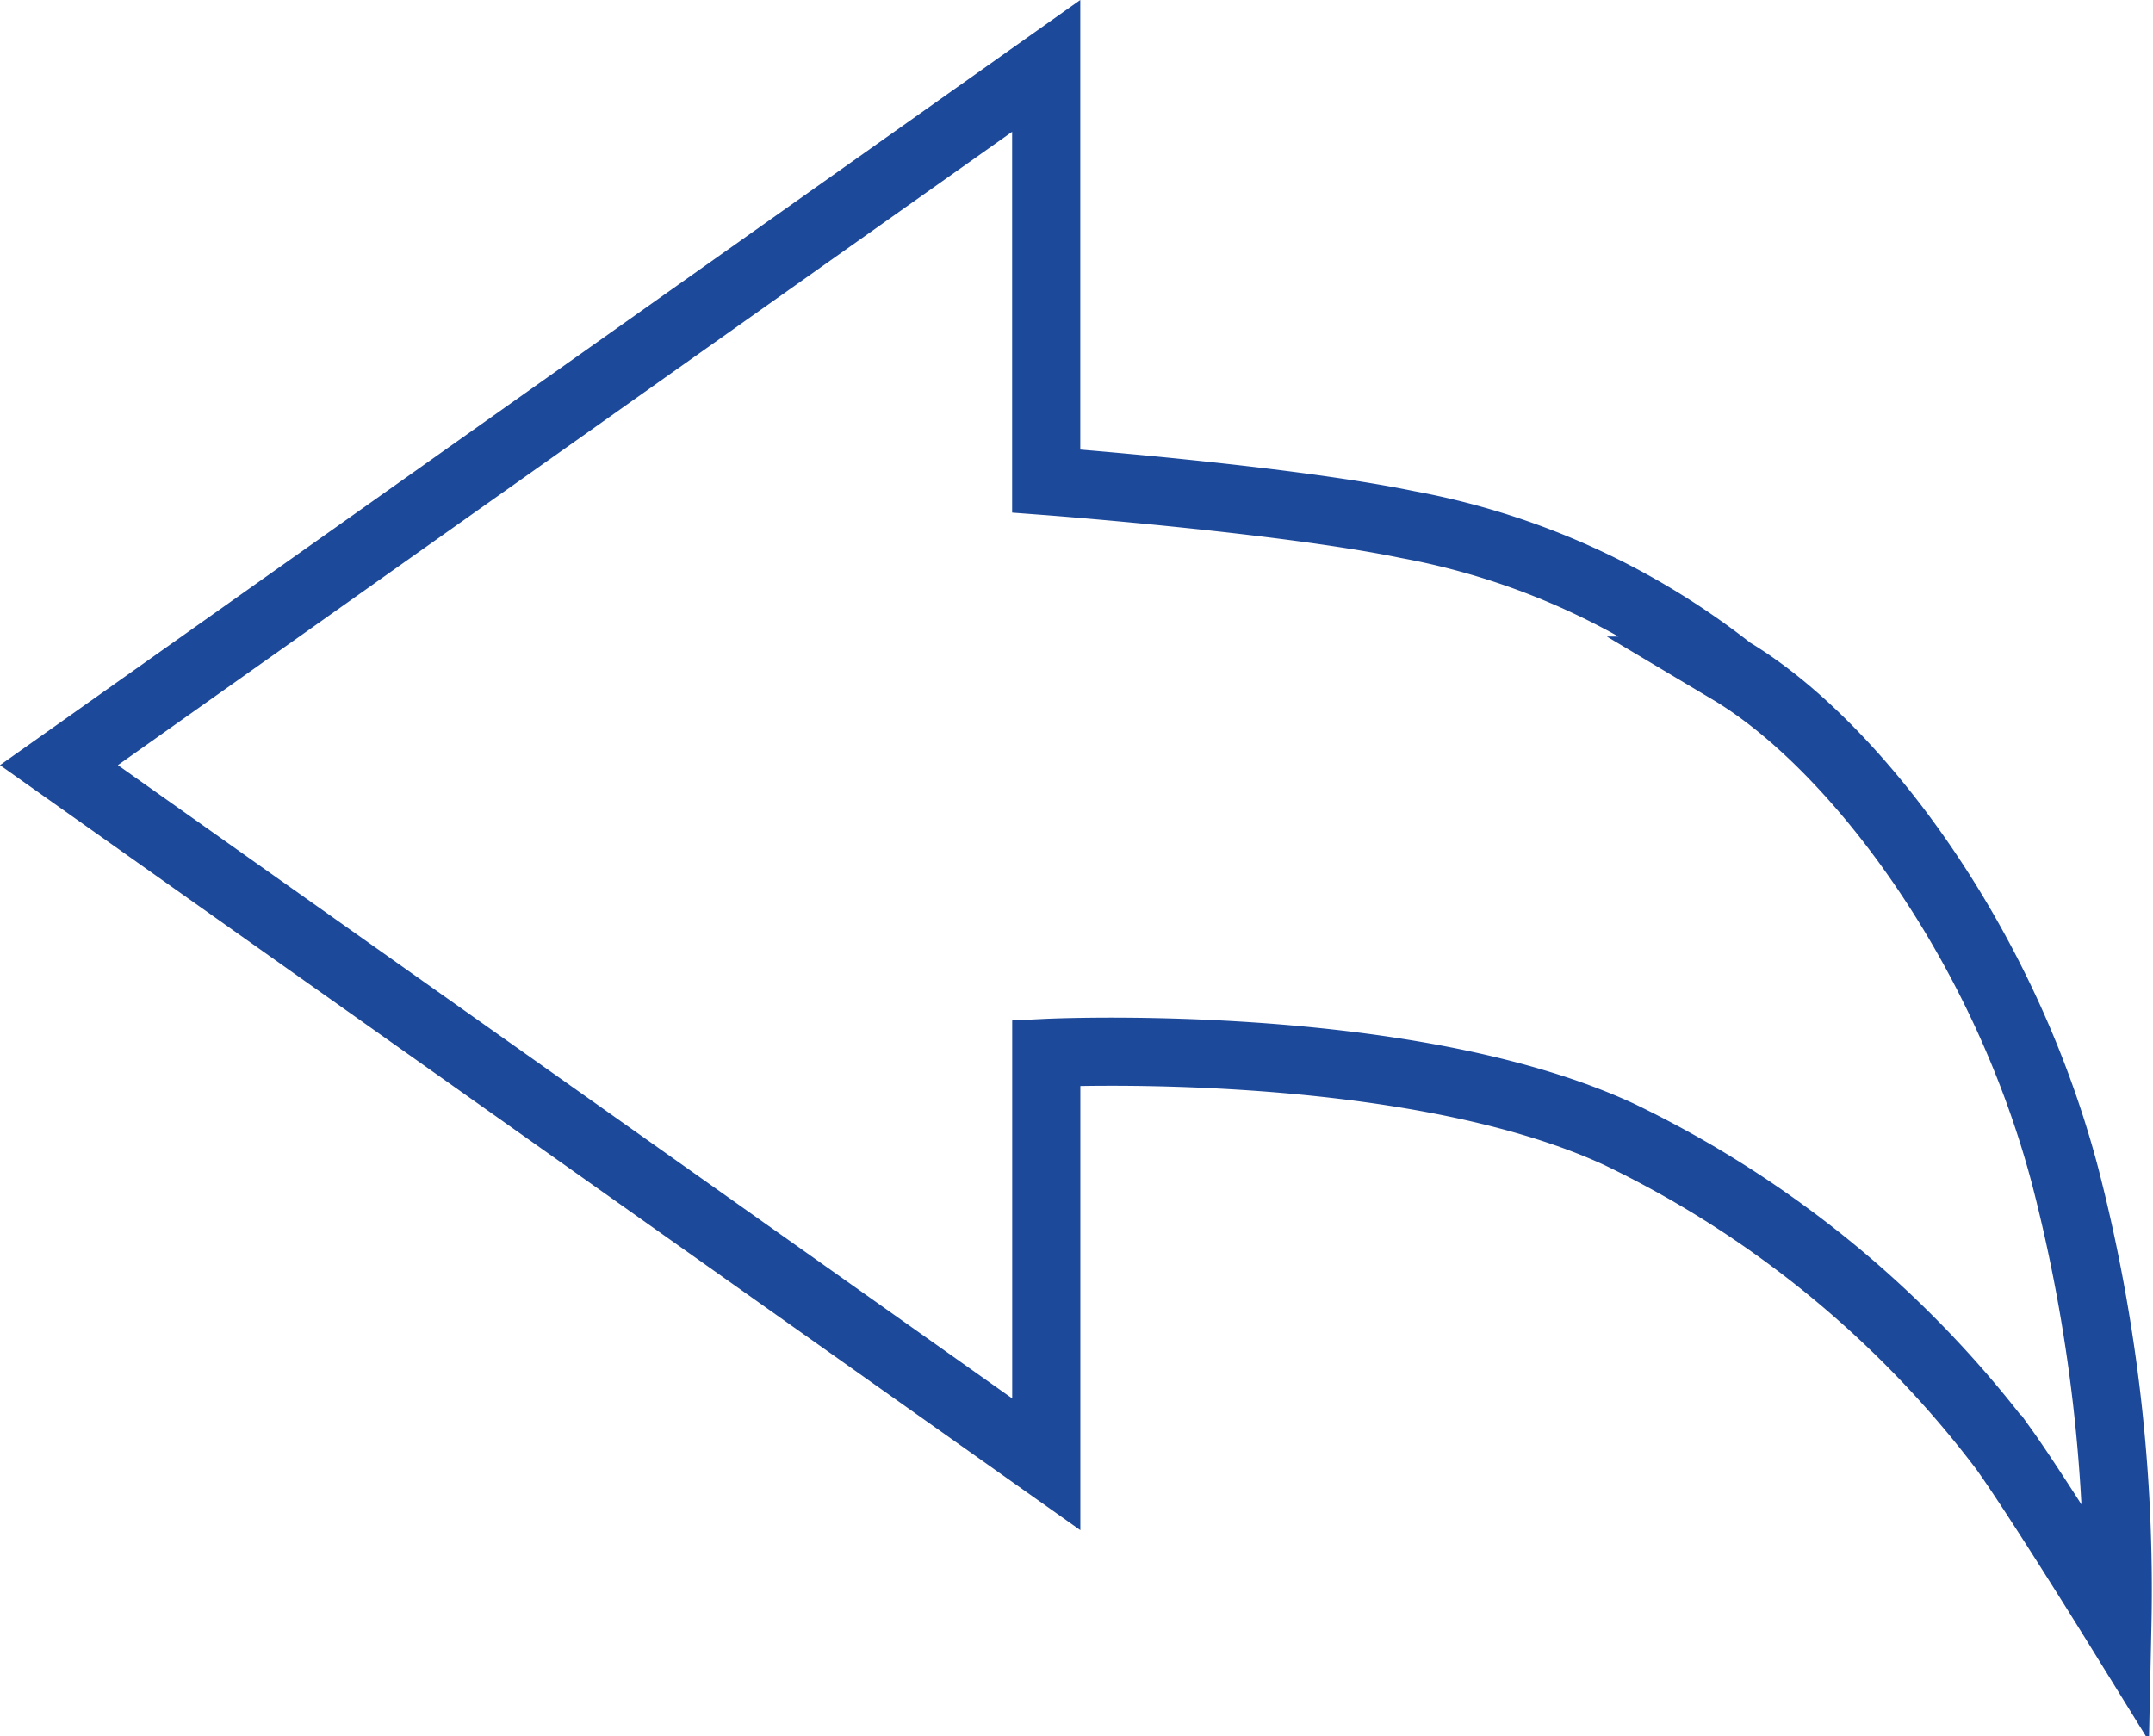 <svg xmlns="http://www.w3.org/2000/svg" width="31.597" height="25.486" viewBox="0 0 31.597 25.486">
  <path id="返回_6_" data-name="返回 (6)" d="M88.289,164.383c1.795,1.07,4,3.955,4.912,7.429a24.222,24.222,0,0,1,.764,6.584s-1.186-1.916-1.667-2.587a15.5,15.5,0,0,0-5.652-4.623c-3.145-1.45-8.4-1.192-8.4-1.192v6.038L63.756,165.77l14.489-10.263V161.6s3.481.262,5.3.639a10.854,10.854,0,0,1,4.745,2.144Zm0,0" transform="translate(-62.891 -154.54)" fill="none" stroke="#1d499b" stroke-width="1"/>
</svg>
